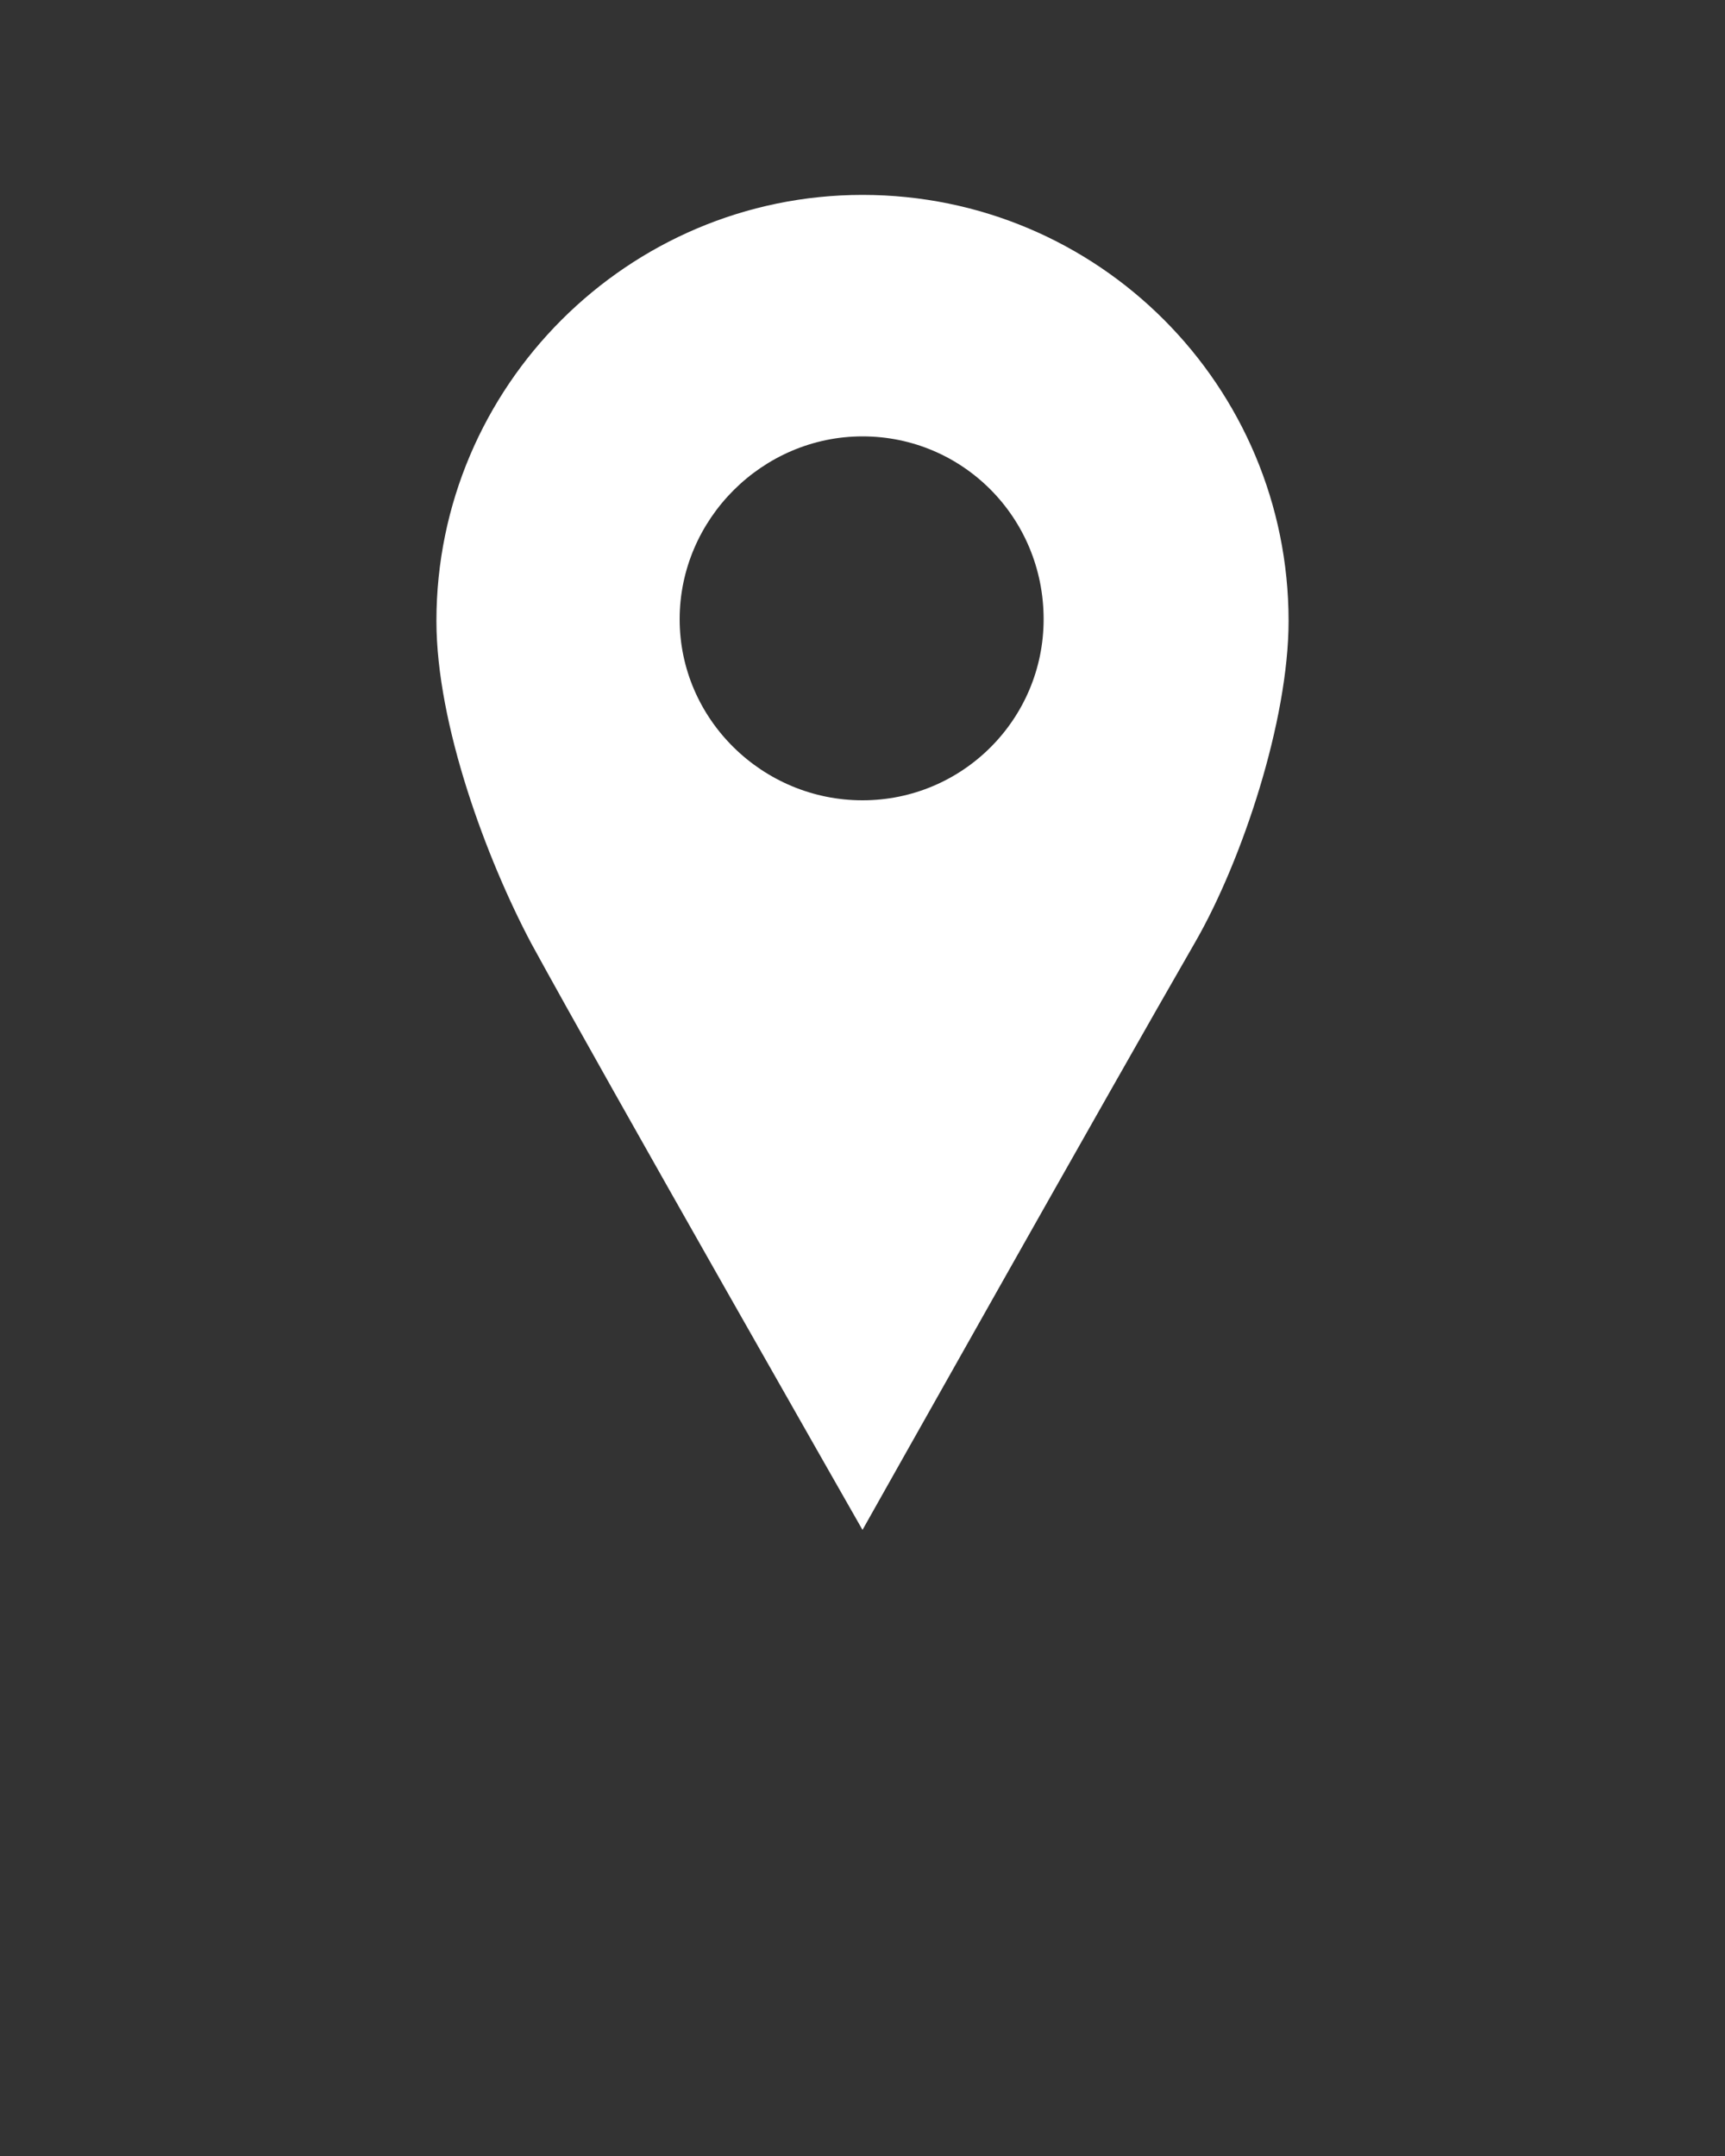 <?xml version="1.0" encoding="UTF-8"?> <!-- Generator: Adobe Illustrator 28.1.0, SVG Export Plug-In . SVG Version: 6.00 Build 0) --> <svg xmlns="http://www.w3.org/2000/svg" xmlns:xlink="http://www.w3.org/1999/xlink" id="Слой_1" x="0px" y="0px" viewBox="0 0 100 125" style="enable-background:new 0 0 100 125;" xml:space="preserve"><rect x="0" y="0" width="100" height="125" fill="#333333" stroke="none"/> <style type="text/css"> .st0{fill:#FFFFFF;} </style> <path class="st0" d="M50,11.3c-13.6,0-24.7,11.1-24.7,24.7c0,0,0,0,0,0c0,6,2.9,13.8,5.5,18.7C35,62.4,50,88.7,50,88.7 s14.4-25.6,19.3-34.1c2.7-4.7,5.4-12.8,5.4-18.6C74.7,22.4,63.7,11.3,50,11.3C50,11.3,50,11.3,50,11.3z M50,46.4 c-5.8,0-10.6-4.7-10.6-10.5S44.2,25.3,50,25.3S60.5,30,60.5,35.9c0,0,0,0,0,0C60.5,41.7,55.8,46.4,50,46.4z"></path> </svg> 